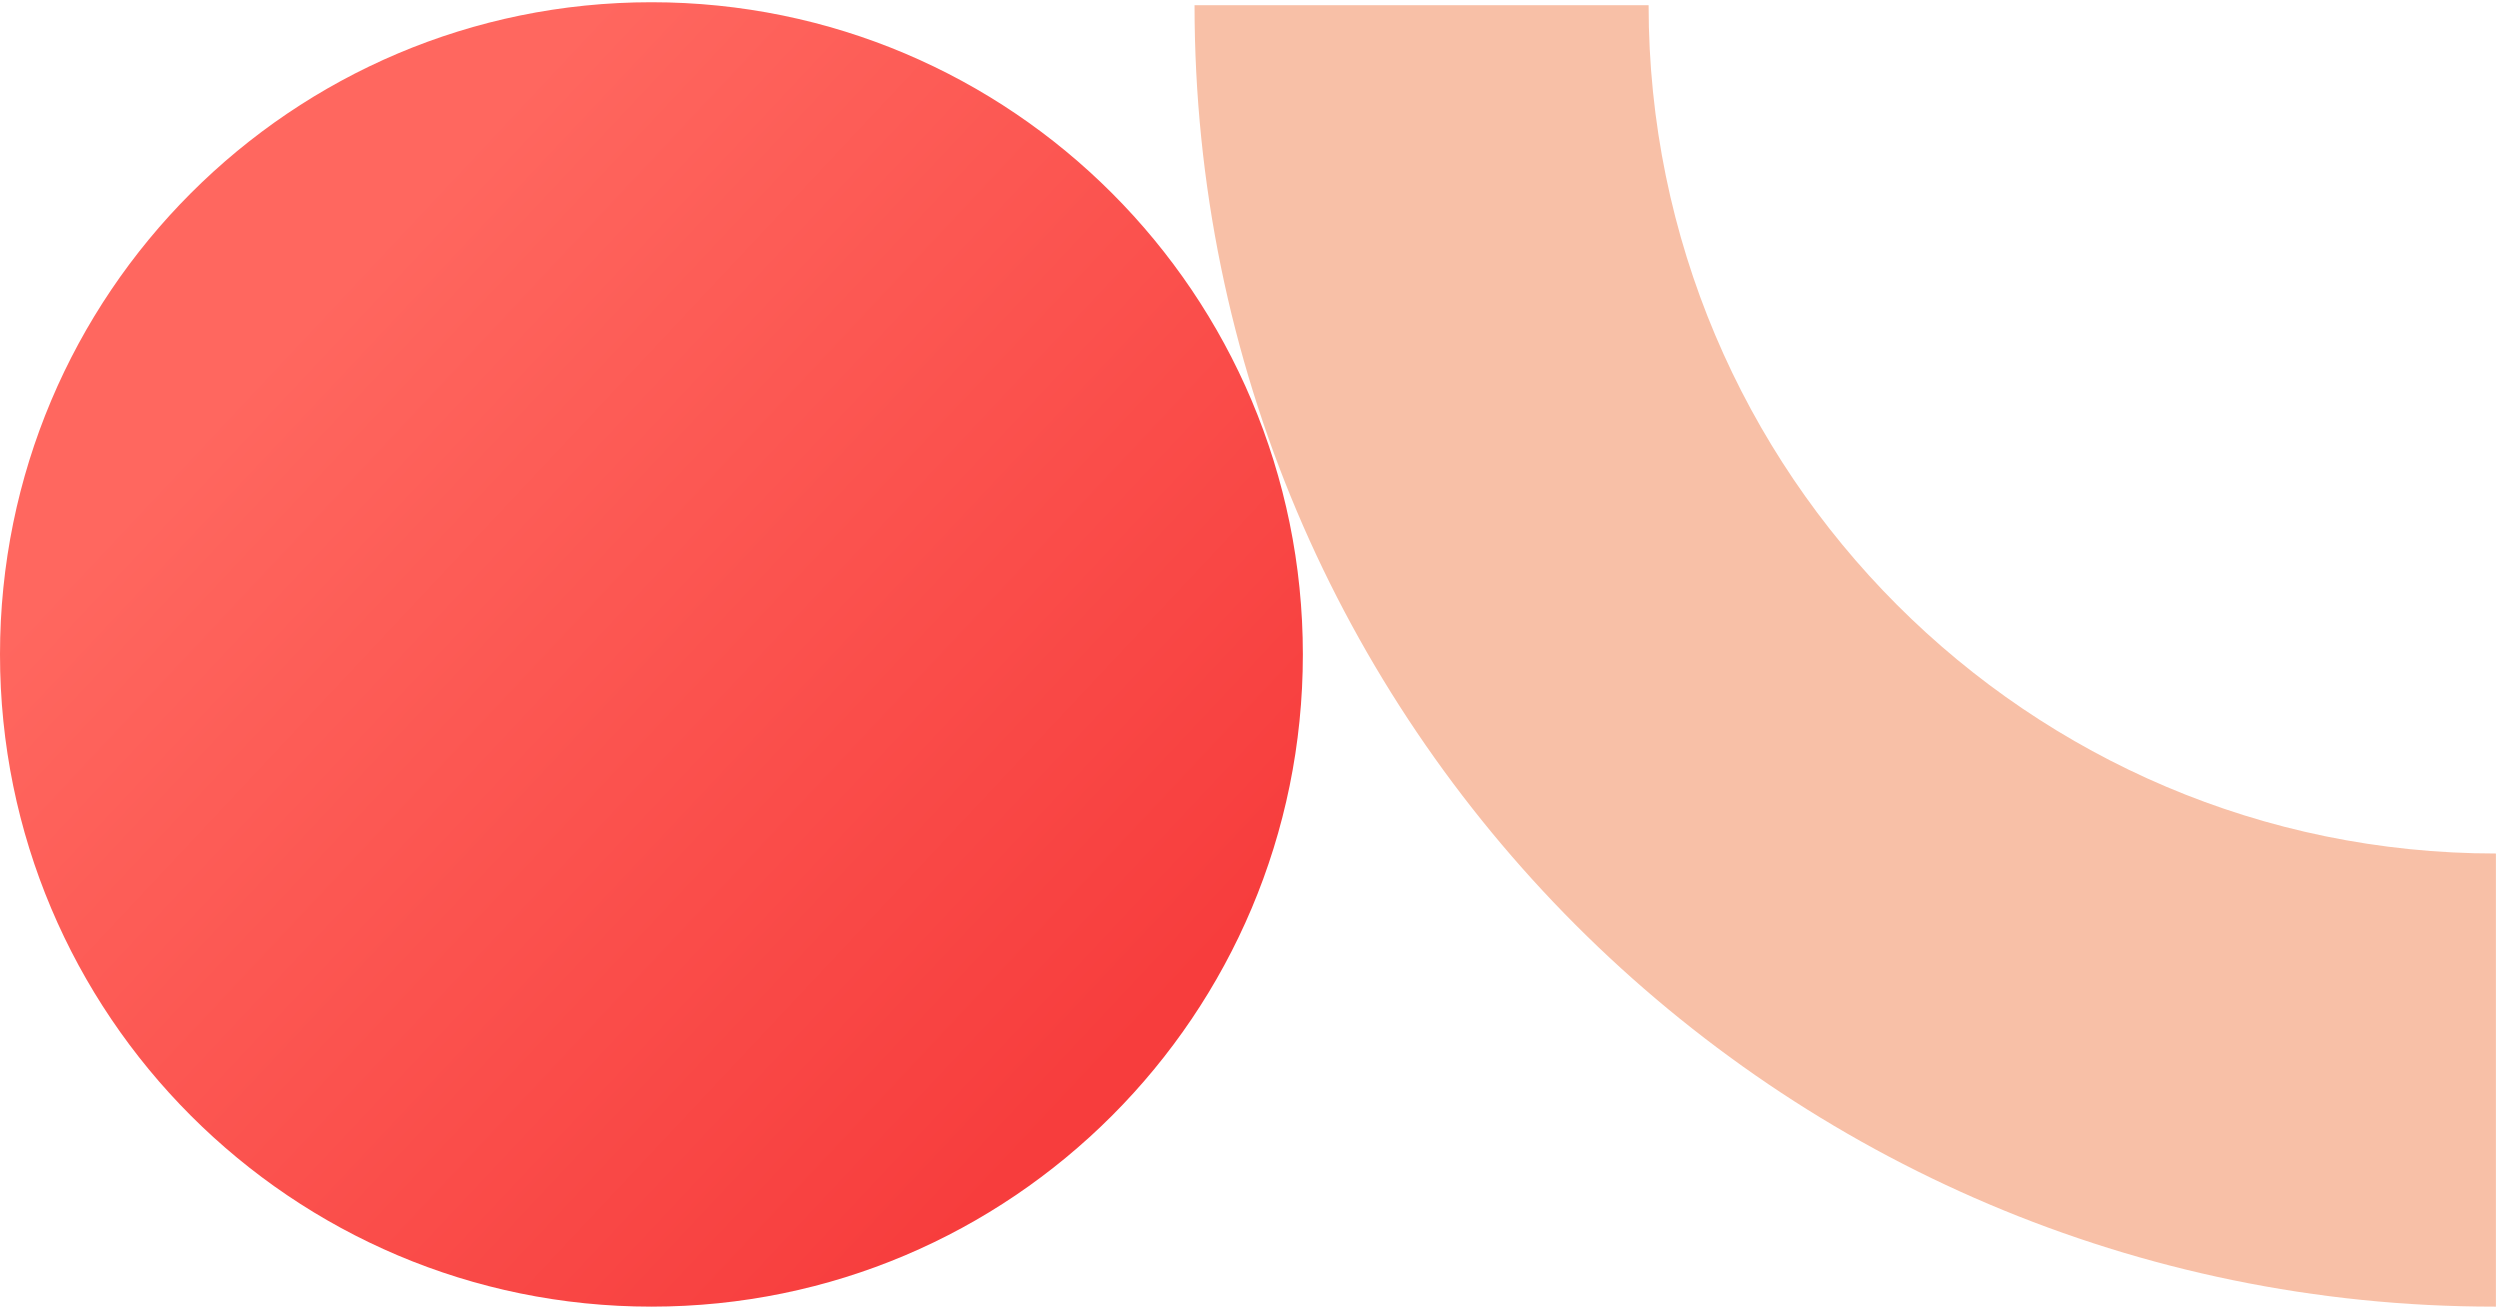 <?xml version="1.0" encoding="UTF-8"?>
<svg xmlns="http://www.w3.org/2000/svg" width="481" height="252" viewBox="0 0 481 252" fill="none">
  <path d="M125.336 251.397C194.557 251.397 250.671 195.216 250.671 125.913C250.671 56.611 194.557 0.43 125.336 0.43C56.115 0.43 0 56.611 0 125.913C0 195.216 56.115 251.397 125.336 251.397Z" fill="url(#paint0_linear_0_1)"></path>
  <path d="M479.93 251.397C342.032 251.397 229.83 139.062 229.83 1.002H317.193C317.193 91.041 390.282 164.216 480.215 164.216V251.397H479.93Z" fill="#F8C0A7"></path>
  <defs>
    <linearGradient id="paint0_linear_0_1" x1="55.414" y1="60.207" x2="211.749" y2="206.798" gradientUnits="userSpaceOnUse">
      <stop offset="0.015" stop-color="#FF675F"></stop>
      <stop offset="1" stop-color="#F73D3D"></stop>
    </linearGradient>
  </defs>
</svg>
